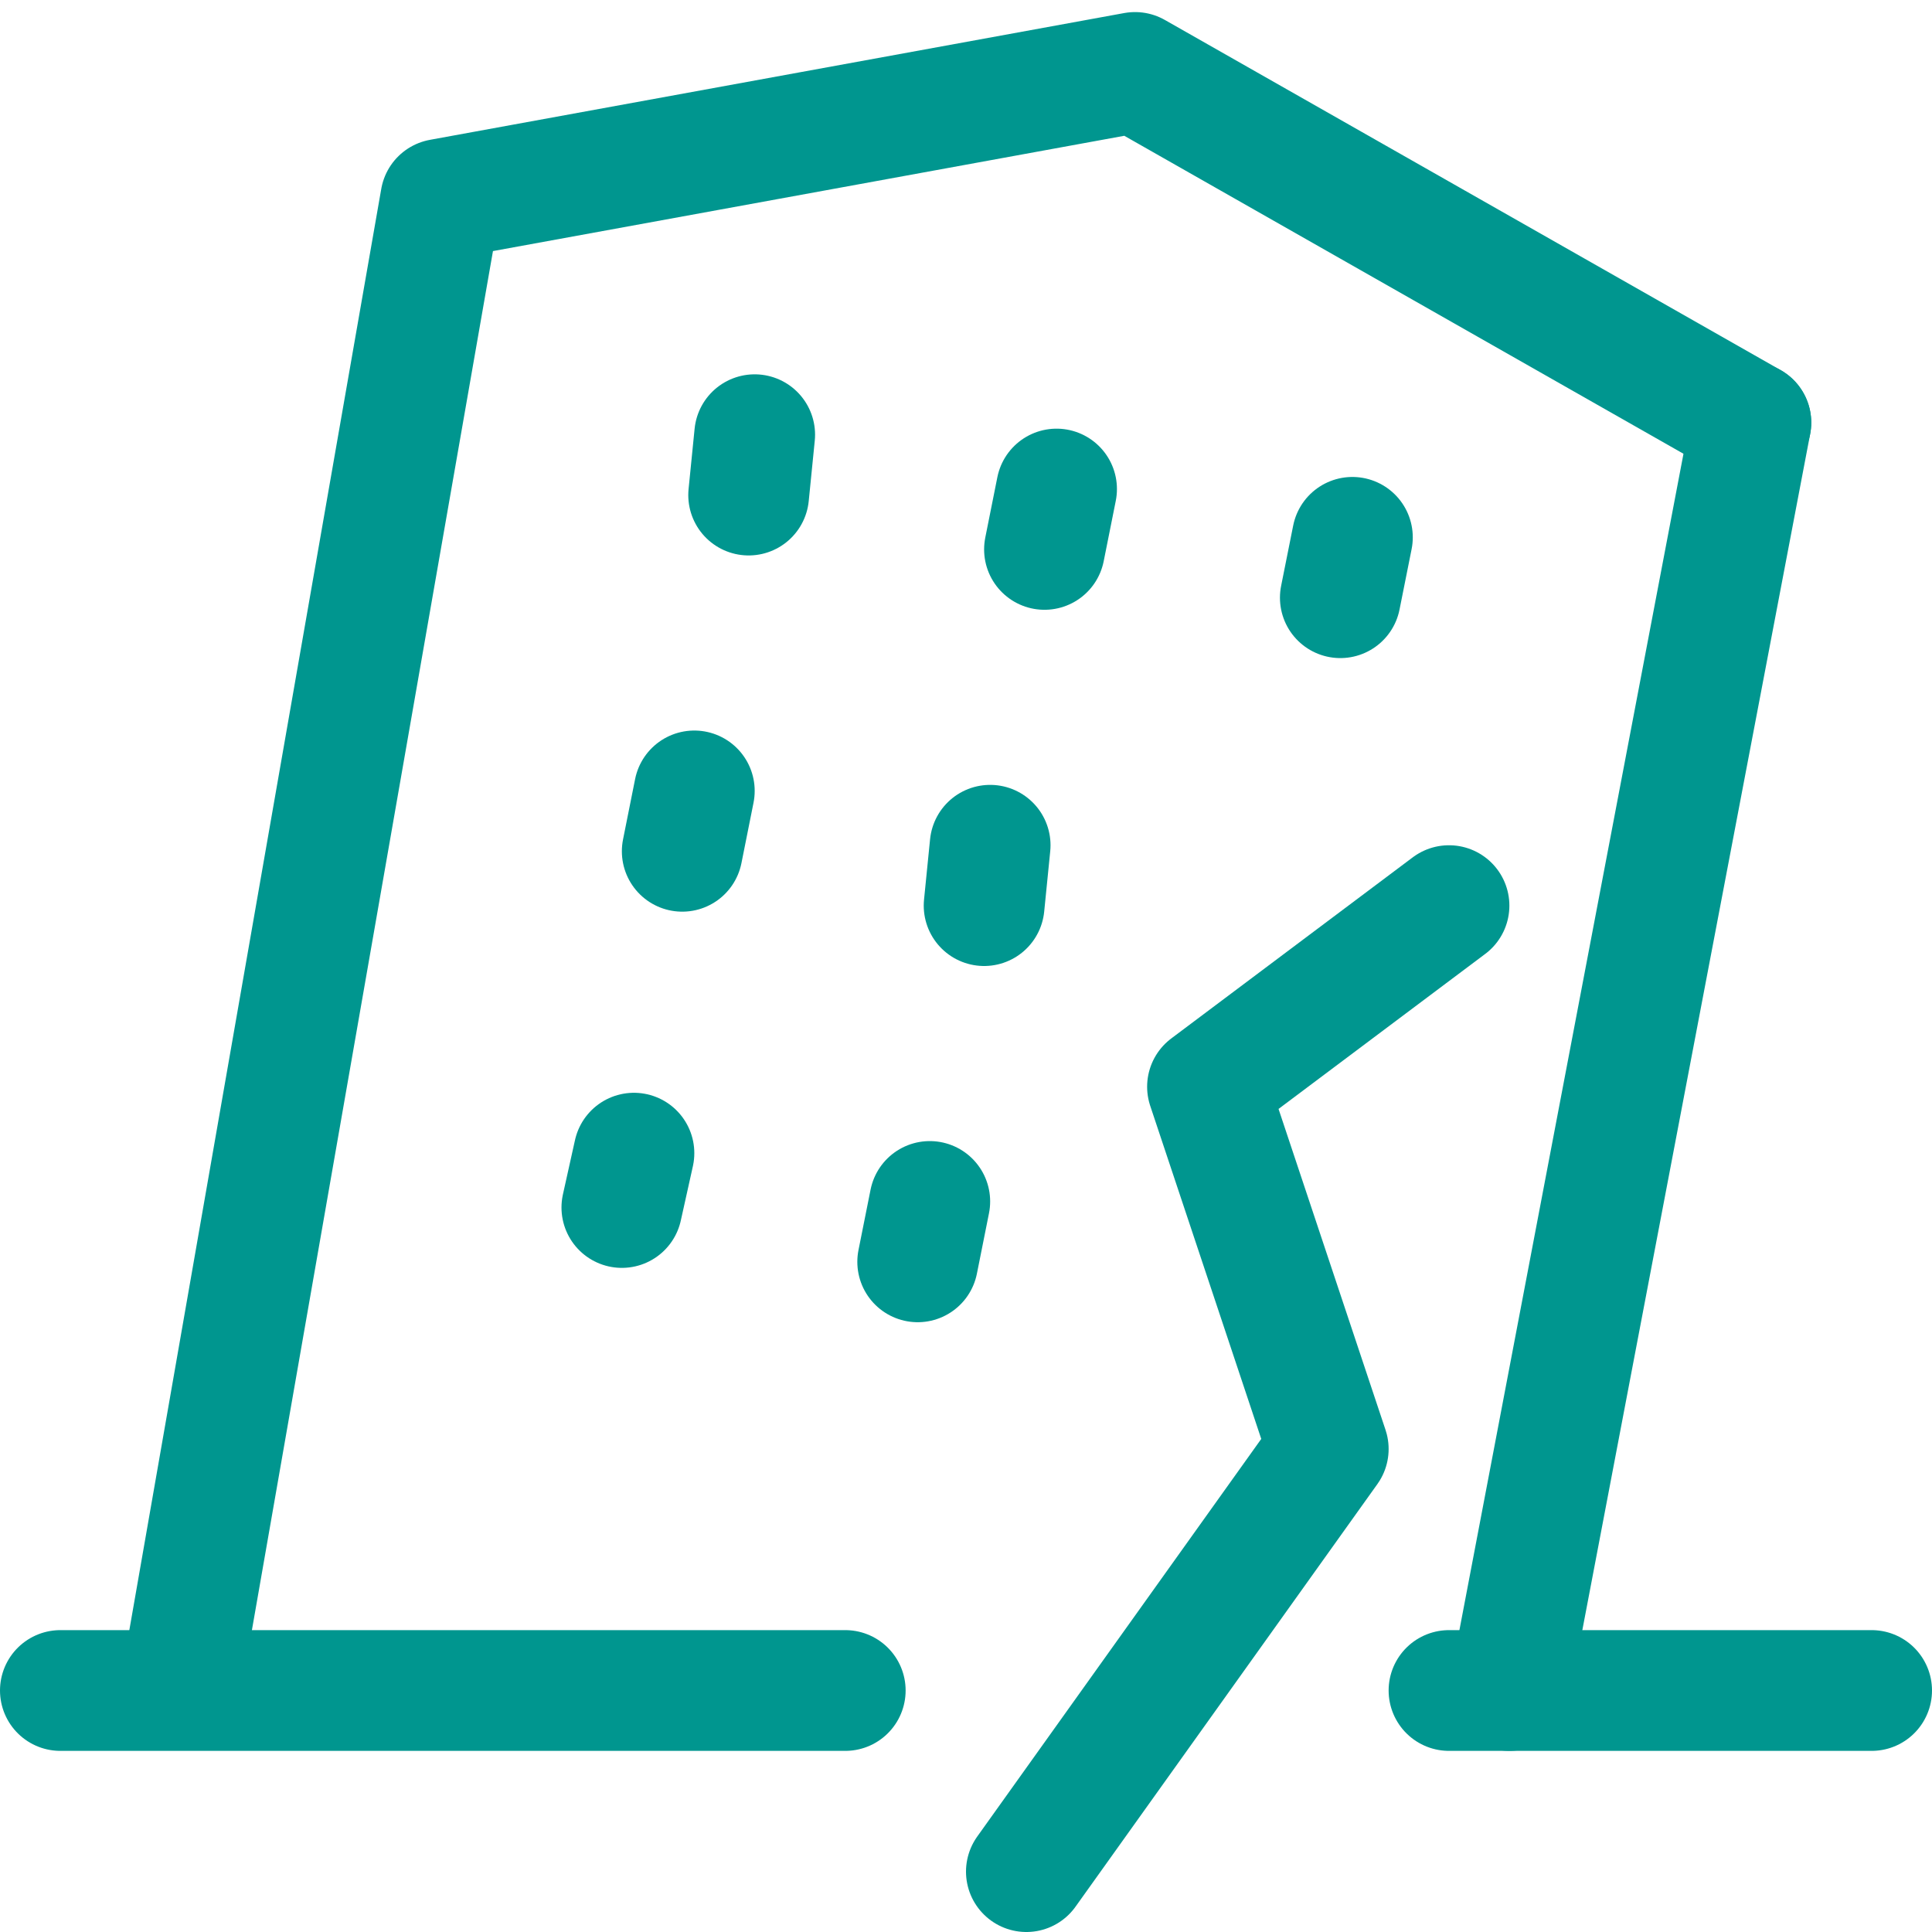 <?xml version="1.0" encoding="utf-8"?>
<!-- Generator: Adobe Illustrator 27.2.0, SVG Export Plug-In . SVG Version: 6.00 Build 0)  -->
<svg version="1.1" id="Layer_1" xmlns="http://www.w3.org/2000/svg" xmlns:xlink="http://www.w3.org/1999/xlink" x="0px" y="0px"
	 viewBox="0 0 32 32" style="enable-background:new 0 0 32 32;" xml:space="preserve">
<style type="text/css">
	.st0{fill:none;stroke:#00968F;stroke-width:2;stroke-linecap:round;stroke-linejoin:round;}
</style>
<line class="st0" x1="11.5" y1="13.1" x2="11.3" y2="14.1"/>
<line class="st0" x1="16.4" y1="14" x2="16.3" y2="15"/>
<line class="st0" x1="10.5" y1="19.1" x2="10.3" y2="20"/>
<line class="st0" x1="15.4" y1="19.9" x2="15.2" y2="20.9"/>
<line class="st0" x1="12.5" y1="7.2" x2="12.4" y2="8.2"/>
<line class="st0" x1="17.5" y1="8.1" x2="17.3" y2="9.1"/>
<line class="st0" x1="22.4" y1="8.9" x2="22.2" y2="9.9"/>
<polyline class="st0" points="29,7 18.8,1.2 7.3,3.3 3,27.9 "/>
<line class="st0" x1="1" y1="28" x2="14" y2="28"/>
<line class="st0" x1="25" y1="28" x2="29" y2="7"/>
<line class="st0" x1="31" y1="28" x2="24" y2="28"/>
<polyline class="st0" points="24,15 20,18 22,24 17,31 "/>
</svg>
